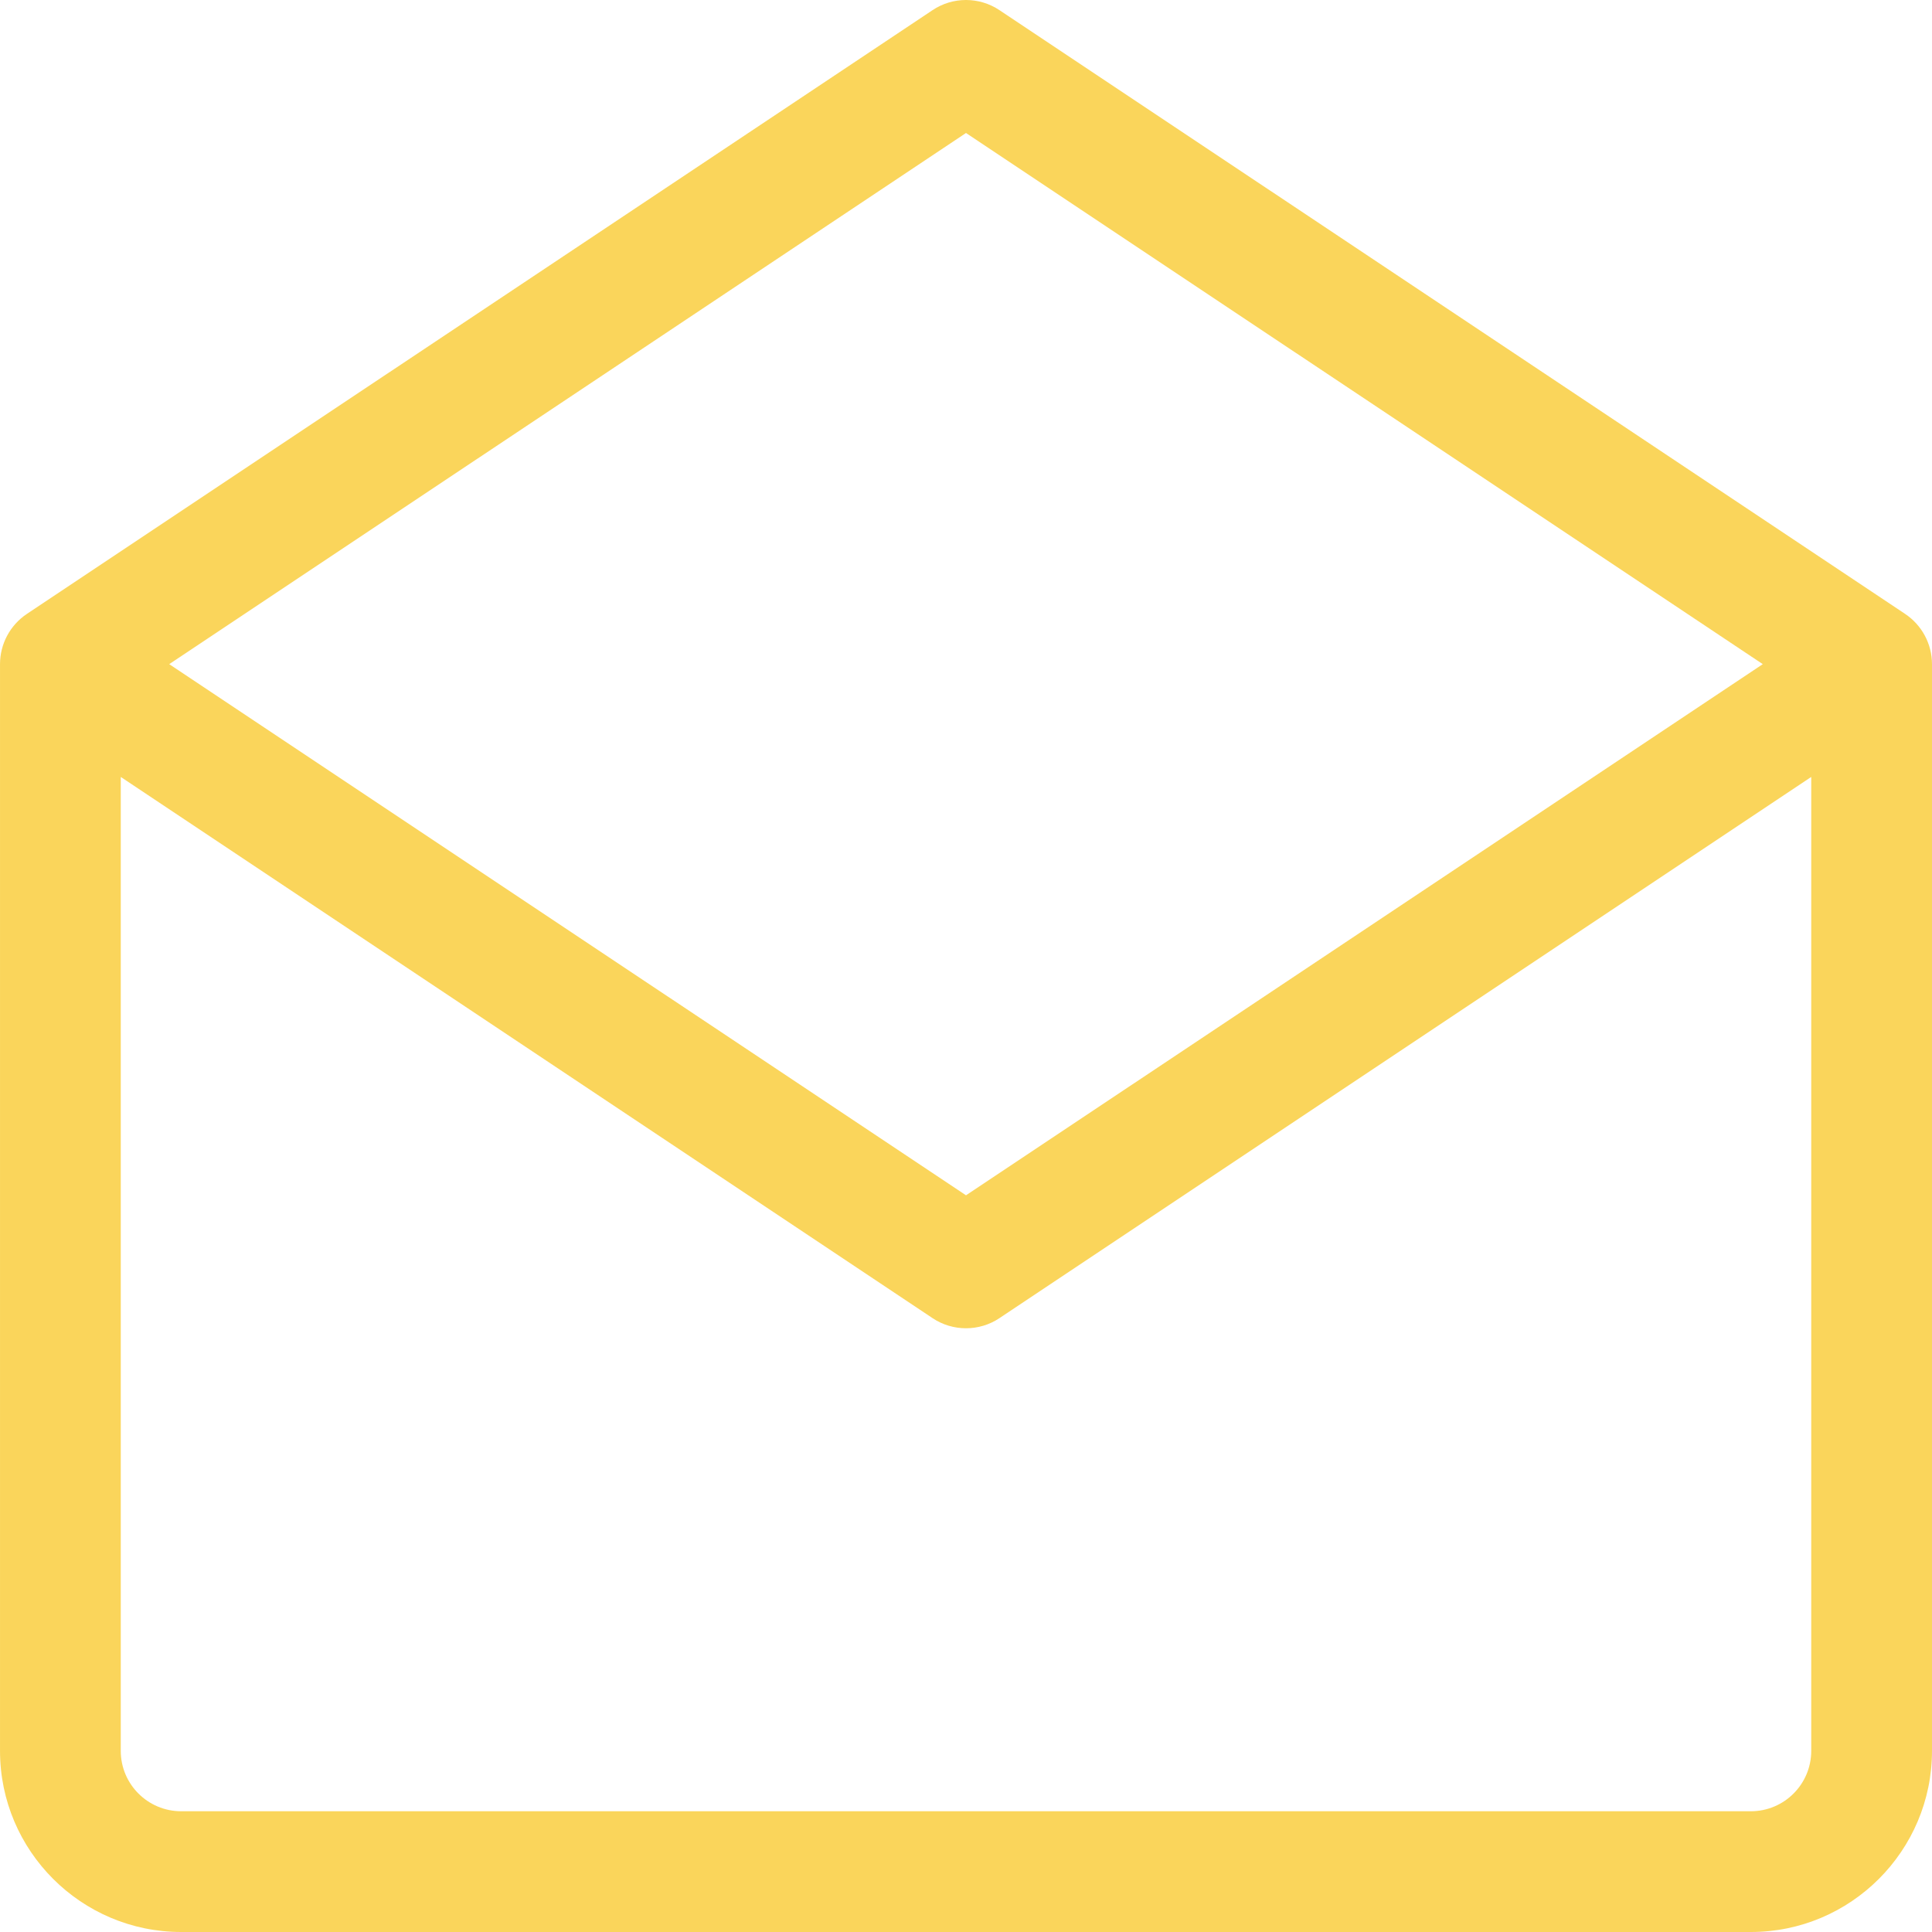 <?xml version="1.0" encoding="UTF-8"?> <svg xmlns="http://www.w3.org/2000/svg" width="512" height="512" viewBox="0 0 512 512" fill="none"><path d="M504.872 162.692L264.875 2.695C259.5 -0.899 252.5 -0.899 247.125 2.695L7.129 162.692C2.676 165.661 0.004 170.661 0.004 176.005V464C0.004 490.469 21.535 512 48.004 512H463.998C490.466 512 511.998 490.469 511.998 464V176.005C511.996 170.661 509.325 165.661 504.872 162.692ZM256.001 35.242L467.154 176.006L256.001 316.77L44.847 176.006L256.001 35.242ZM463.998 480H48.004C39.176 480 32.003 472.828 32.003 463.999V205.901L247.125 349.315C249.813 351.112 252.906 352.003 256 352.003C259.094 352.003 262.187 351.113 264.875 349.315L479.997 205.901V464C479.998 472.828 472.826 480 463.998 480Z" fill="#FAD55B"></path></svg> 